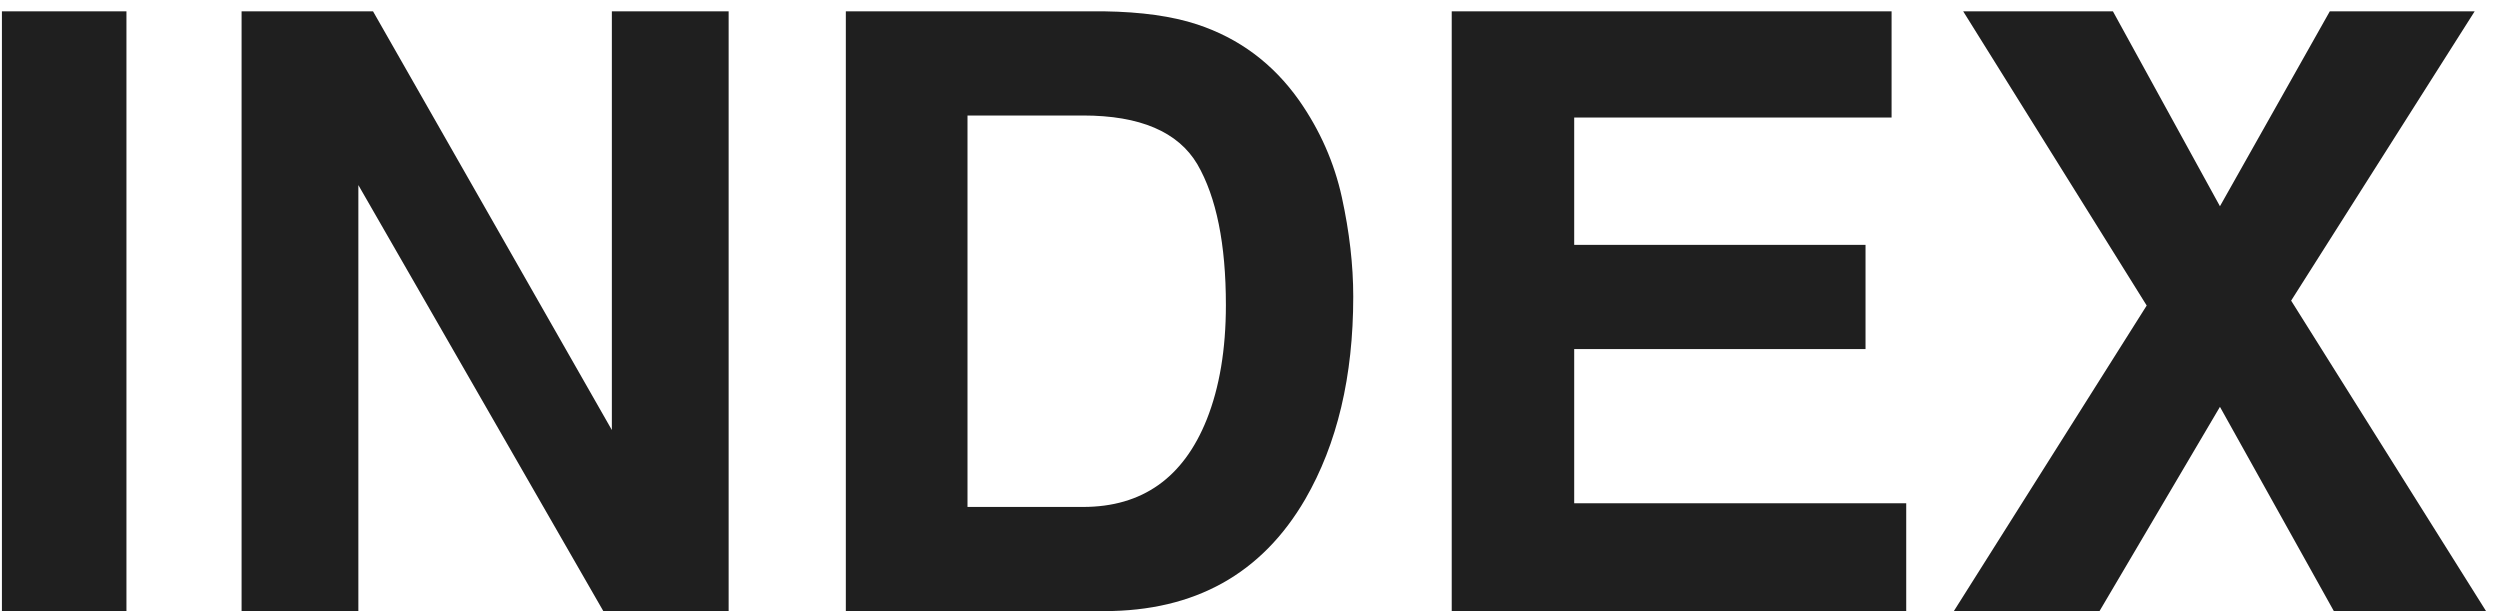 <svg width="90" height="22" viewBox="0 0 90 22" fill="none" xmlns="http://www.w3.org/2000/svg">
<path d="M0.069 0.408H4.552V22H0.069V0.408ZM26.231 22H21.72L12.901 6.663V22H8.697V0.408H13.429L22.027 15.481V0.408H26.231V22ZM39.752 22H30.45V0.408H39.752C41.09 0.428 42.203 0.584 43.092 0.877C44.605 1.375 45.831 2.288 46.769 3.616C47.52 4.69 48.033 5.853 48.307 7.103C48.58 8.353 48.717 9.544 48.717 10.677C48.717 13.548 48.141 15.979 46.988 17.972C45.426 20.657 43.014 22 39.752 22ZM43.106 5.916C42.413 4.744 41.041 4.158 38.99 4.158H34.83V18.25H38.99C41.119 18.25 42.603 17.2 43.443 15.101C43.902 13.948 44.132 12.576 44.132 10.984C44.132 8.787 43.79 7.098 43.106 5.916ZM67.159 12.566H56.671V18.118H68.624V22H52.262V0.408H68.097V4.231H56.671V8.816H67.159V12.566ZM89.498 22H84.019L79.918 14.646L75.582 22H70.338L77.281 10.999L70.675 0.408H76.065L79.918 7.425L83.873 0.408H89.088L82.481 10.823L89.498 22Z" fill="#1F1F1F"/>
</svg>
